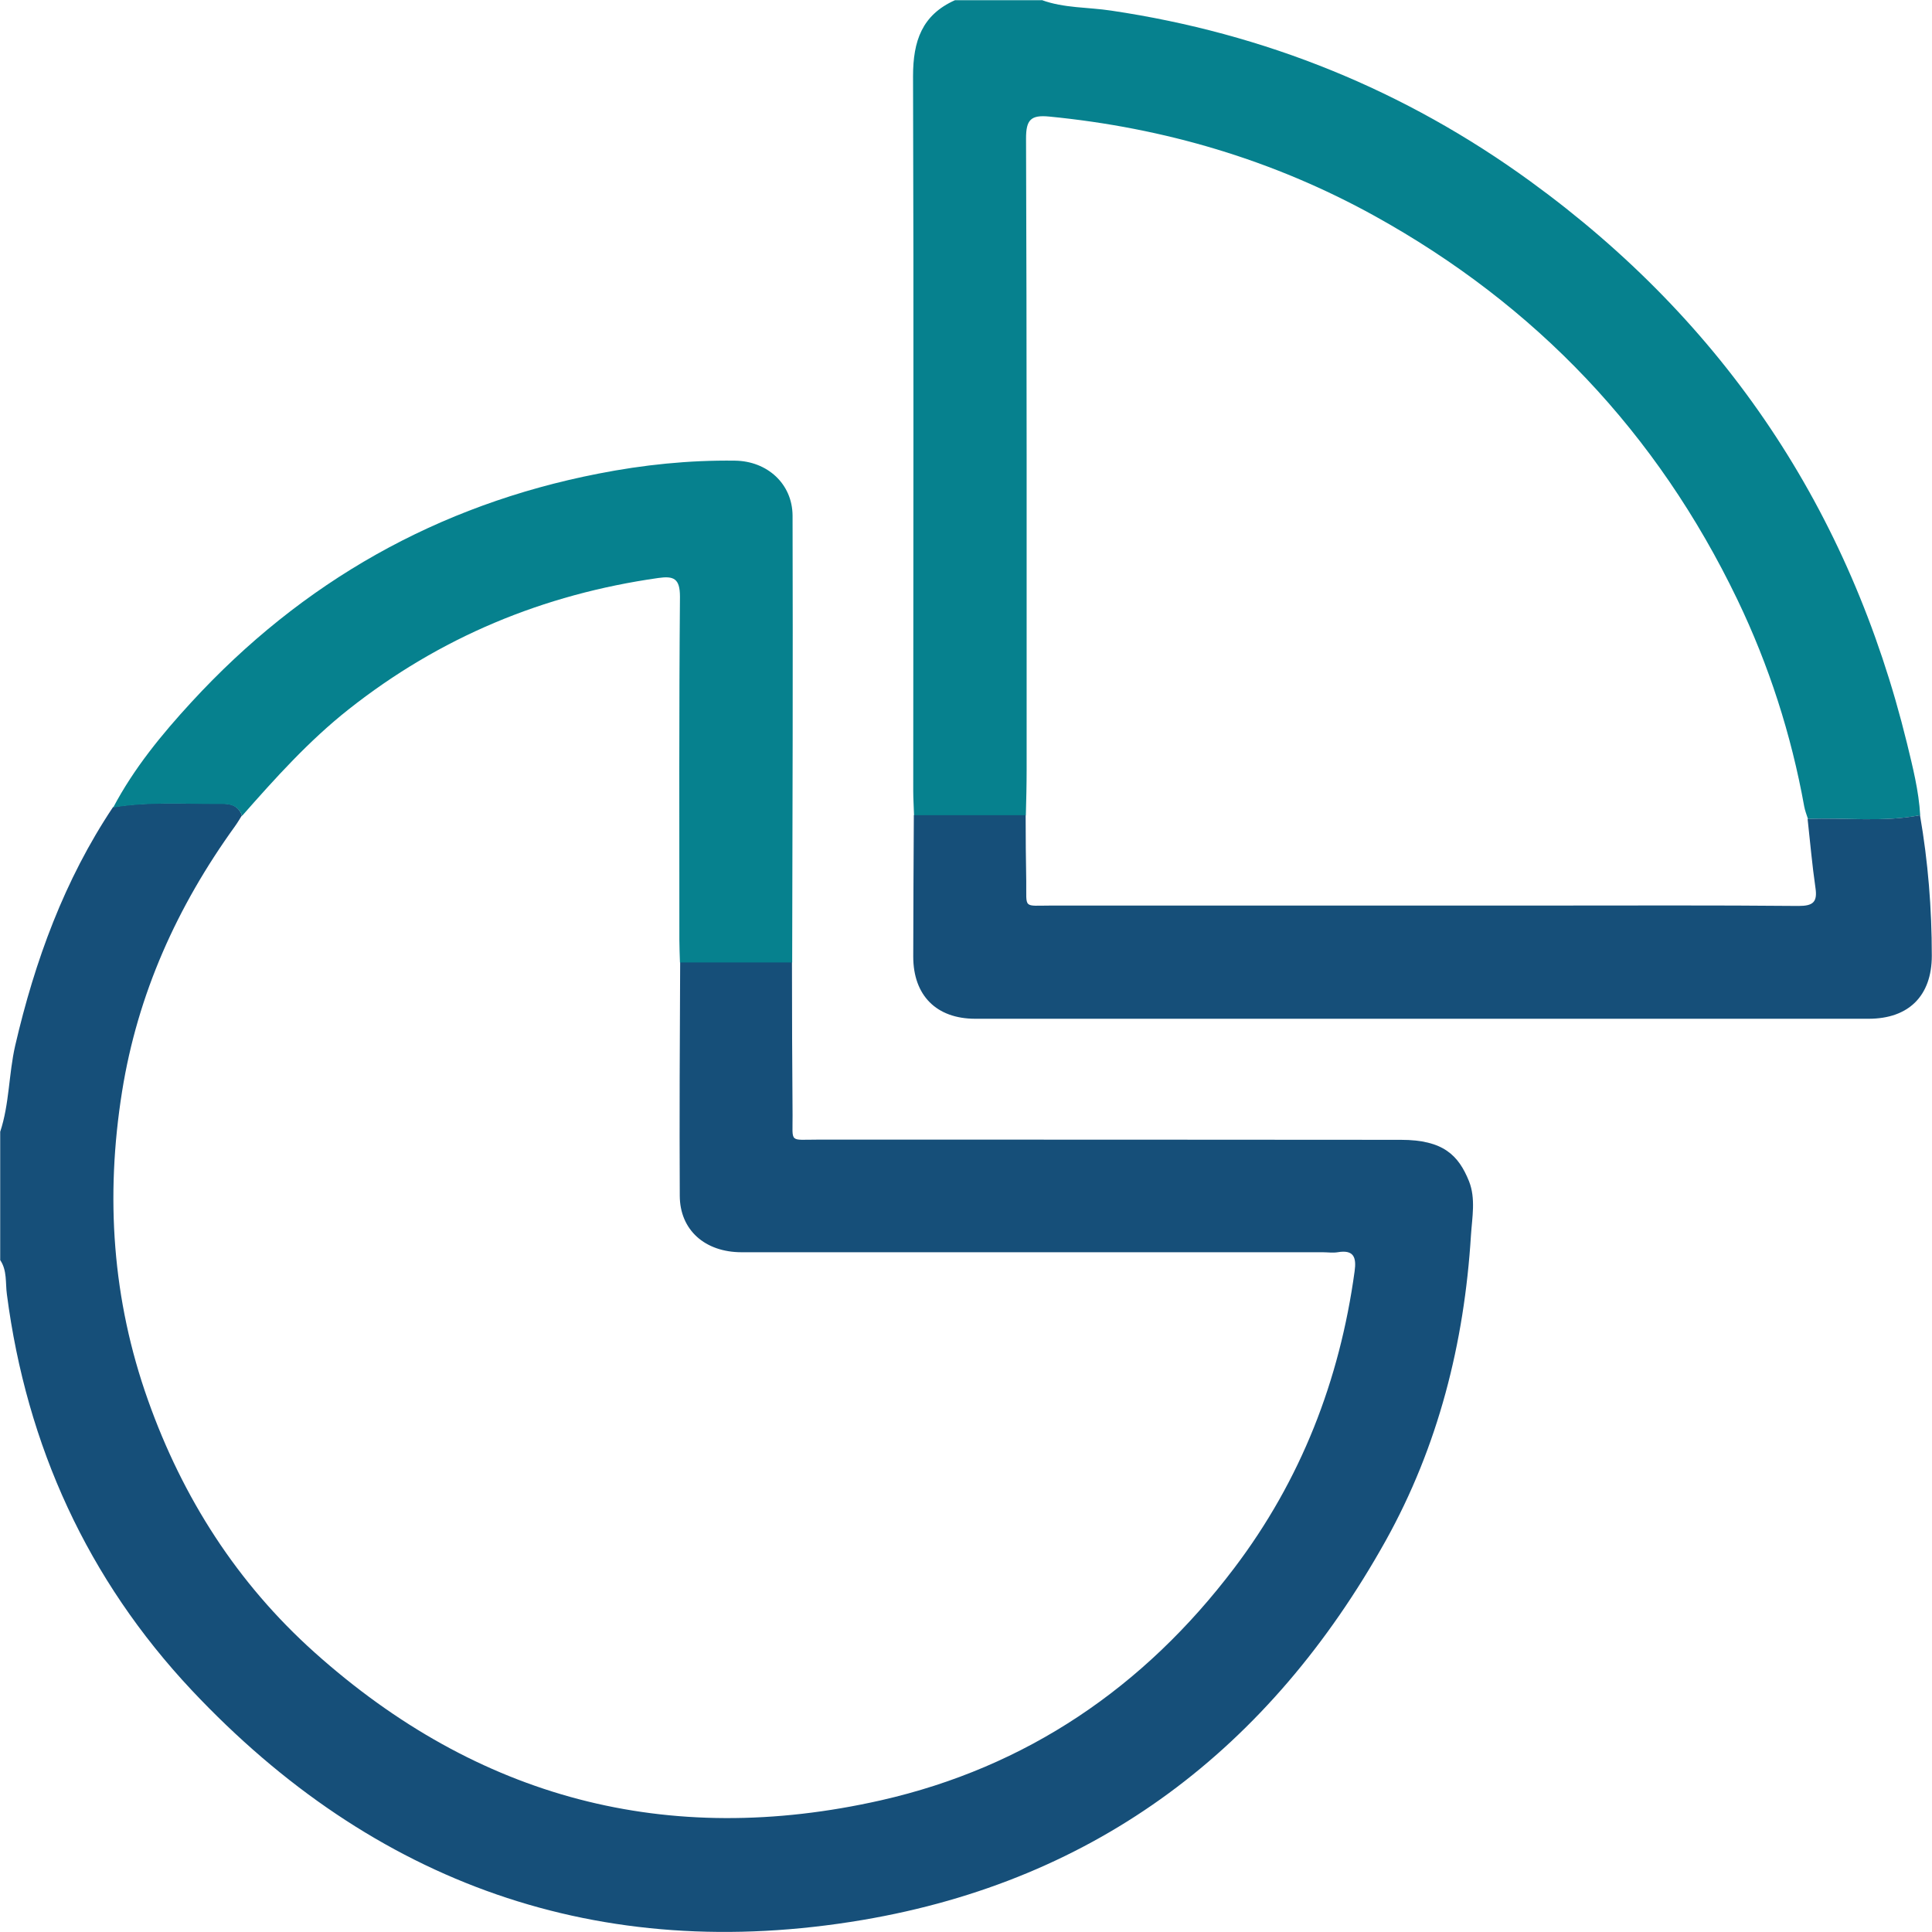 <?xml version="1.0" encoding="UTF-8"?>
<svg id="Capa_2" data-name="Capa 2" xmlns="http://www.w3.org/2000/svg" viewBox="0 0 98.14 98.15">
  <defs>
    <style>
      .cls-1 {
        fill: #164f79;
      }

      .cls-2 {
        fill: #06818e;
      }
    </style>
  </defs>
  <g id="Capa_1-2" data-name="Capa 1">
    <g>
      <path class="cls-1" d="M40.23,48.89c0,2.59,.01,5.17,.03,7.76,.01,1.43-.2,1.24,1.29,1.24,9.87,0,19.74,0,29.61,.01,2.16,0,2.93,.79,3.46,2.1,.35,.88,.16,1.84,.1,2.75-.34,5.48-1.66,10.72-4.34,15.53-5.87,10.51-14.63,17.23-26.57,19.25-13.37,2.26-24.82-1.83-34.07-11.67-5.28-5.62-8.39-12.41-9.39-20.11-.08-.58,.02-1.21-.34-1.74v-6.52c.47-1.42,.43-2.92,.76-4.37,1-4.31,2.5-8.42,4.97-12.12,1.73-.29,3.47-.17,5.21-.18,.52,0,1.1-.06,1.34,.6-.12,.19-.23,.38-.36,.56-2.93,4.06-4.94,8.51-5.73,13.47-.85,5.33-.5,10.57,1.32,15.68,1.76,4.96,4.53,9.29,8.46,12.81,8.29,7.42,17.93,9.96,28.77,7.51,7.4-1.68,13.36-5.74,17.94-11.79,3.39-4.47,5.36-9.53,6.12-15.08,.1-.71-.04-1.11-.86-.97-.25,.04-.51,0-.77,0-9.84,0-19.67,0-29.51,0-1.86,0-3.14-1.13-3.14-2.88-.02-3.96,0-7.92,.02-11.88,1.9,0,3.79,0,5.69,0Z"/>
      <path class="cls-2" d="M52.91,0c1.14,.42,2.36,.36,3.54,.54,7.81,1.16,14.92,4.04,21.3,8.68,9.86,7.17,16.22,16.7,19.12,28.54,.29,1.2,.6,2.41,.67,3.65-1.89,.37-3.8,.11-5.7,.19-.07-.21-.15-.42-.19-.63-.66-3.66-1.79-7.17-3.4-10.52-4.07-8.46-10.23-14.95-18.44-19.49-5.14-2.84-10.67-4.47-16.52-5.04-.93-.09-1.17,.17-1.17,1.11,.04,10.7,.03,21.39,.03,32.09,0,.77-.02,1.53-.04,2.3-1.89,0-3.79,0-5.68,0-.01-.41-.04-.83-.04-1.24,0-12.1,.03-24.2-.01-36.31,0-1.78,.45-3.11,2.13-3.86h4.41Z"/>
      <path class="cls-1" d="M91.83,41.6c1.9-.08,3.81,.18,5.7-.19,.41,2.36,.6,4.74,.6,7.14,0,2.03-1.17,3.2-3.21,3.2-11.94,0-23.87,0-35.81,0-3.19,0-6.38,0-9.57,0-1.97,0-3.15-1.18-3.15-3.16,0-2.39,.02-4.79,.03-7.18,1.89,0,3.79,0,5.68,0,0,1.12,.01,2.23,.03,3.35,.02,1.43-.19,1.24,1.29,1.24,8.4,0,16.8,0,25.2,0,4.25,0,8.49-.02,12.74,.02,.73,0,.97-.19,.86-.92-.17-1.17-.27-2.34-.4-3.51Z"/>
      <path class="cls-2" d="M40.23,48.89c-1.9,0-3.79,0-5.69,0-.01-.38-.03-.76-.03-1.15,0-5.81-.02-11.62,.03-17.43,0-.93-.32-1.06-1.1-.95-5.84,.83-11.1,3.01-15.74,6.68-2.01,1.59-3.71,3.48-5.4,5.4-.24-.66-.82-.6-1.34-.6-1.74,0-3.48-.11-5.21,.18,1.05-1.99,2.47-3.72,3.98-5.36,5.62-6.11,12.51-10.01,20.66-11.6,2.29-.45,4.6-.69,6.94-.66,1.65,.02,2.92,1.18,2.93,2.79,.02,7.57,0,15.14-.02,22.7Z"/>
    </g>
  </g>
</svg>
